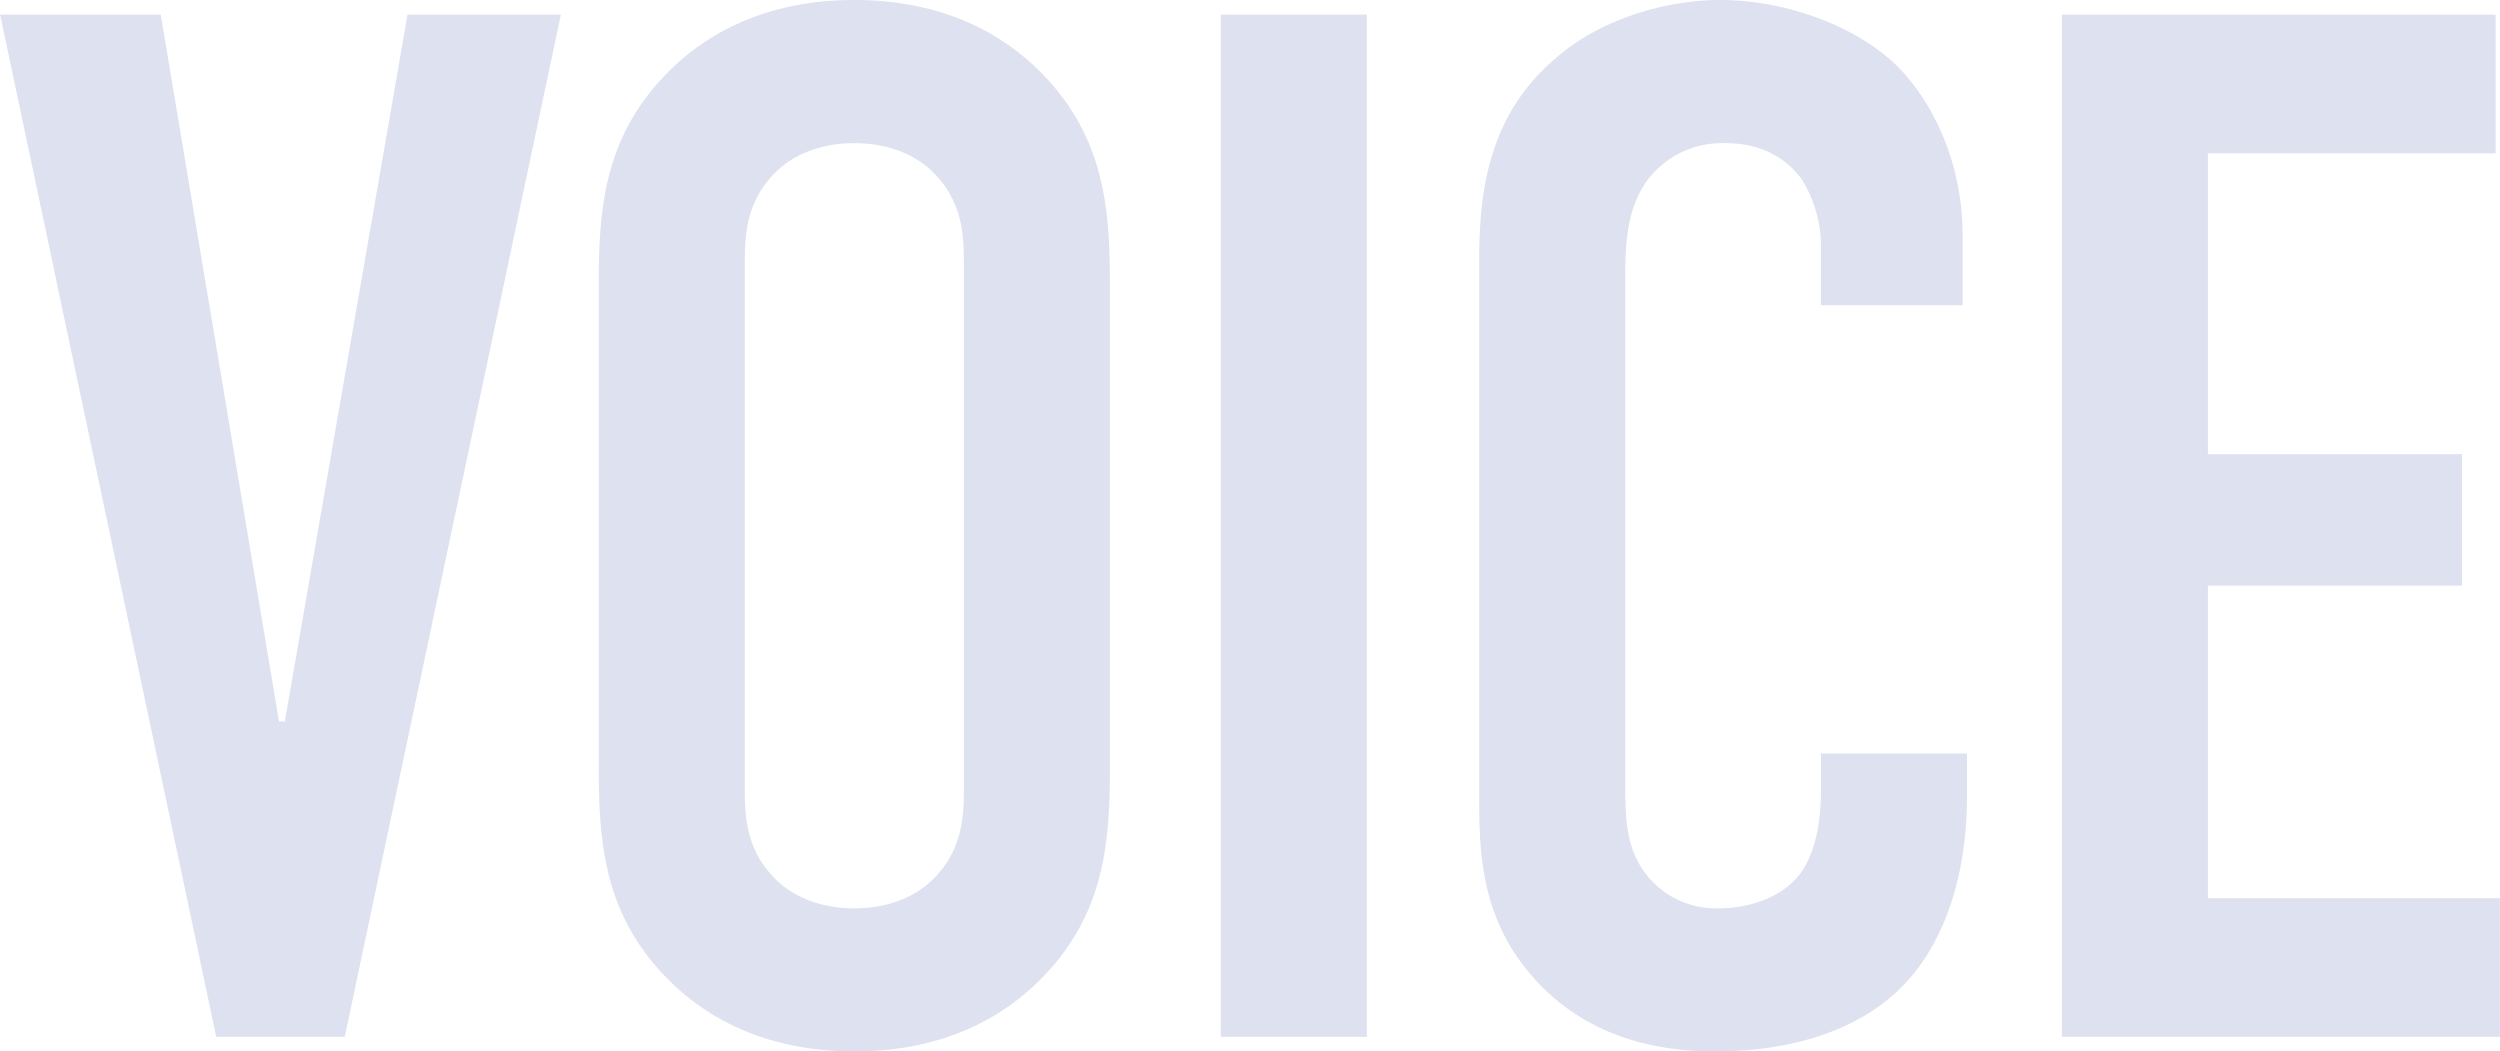 <svg xmlns="http://www.w3.org/2000/svg" width="365.812" height="153.84" viewBox="0 0 365.812 153.84">
  <defs>
    <style>
      .cls-1 {
        fill: #5b69b0;
        fill-rule: evenodd;
        opacity: 0.2;
      }
    </style>
  </defs>
  <path id="bg_voice.svg" class="cls-1" d="M412.161,5523.05H389.724l-17.949,103.42H370.92l-17.308-103.42h-23.5l31.624,149.58h18.8Zm5.549,110.26c0,11.32.854,22.22,11.111,31.84,6.41,5.98,15.171,9.61,26.283,9.61s19.872-3.63,26.282-9.61c10.257-9.62,11.111-20.52,11.111-31.84v-70.94c0-11.33-.854-22.22-11.111-31.84-6.41-5.98-15.171-9.62-26.282-9.62s-19.873,3.64-26.283,9.62c-10.257,9.62-11.111,20.51-11.111,31.84v70.94Zm53.42,3.21c0,4.48-.428,8.97-4.488,13.03-2.35,2.35-6.2,4.27-11.538,4.27s-9.189-1.92-11.539-4.27c-4.06-4.06-4.487-8.55-4.487-13.03v-77.36c0-4.48.427-8.97,4.487-13.03,2.35-2.35,6.2-4.27,11.539-4.27s9.188,1.92,11.538,4.27c4.06,4.06,4.488,8.55,4.488,13.03v77.36Zm37.6-113.47v149.58H530.1V5523.05H508.73Zm87.816,42.52h20.727v-10.25c0-10.47-4.273-19.45-9.615-24.79-6.411-6.2-16.881-9.62-25.855-9.62-7.907,0-17.736,2.78-24.36,8.77-9.615,8.33-10.9,19.44-10.9,29.27v77.57c0,7.69-.213,17.94,7.479,26.92,4.7,5.55,12.821,11.32,26.924,11.32,14.744,0,23.5-5.12,27.992-10.04,3.846-4.06,8.974-12.61,8.974-27.35v-6.2H596.546v5.35c0,7.26-1.923,10.68-2.991,12.17-2.564,3.42-7.265,5.13-11.966,5.13a12.925,12.925,0,0,1-10.9-5.34c-2.778-3.85-2.778-8.33-2.778-13.25v-73.72c0-5.12.214-10.47,3.633-14.74a13.712,13.712,0,0,1,11.111-4.91c6.838,0,10.043,3.84,11.112,5.34a18.53,18.53,0,0,1,2.777,9.83v8.54Zm35.25,107.06h64.1v-20.3H653.164V5606.6h37.18v-19.23h-37.18v-44.02h42.1v-20.3H631.8v149.58Z" transform="translate(-330.094 -5520.91)"/>
</svg>
